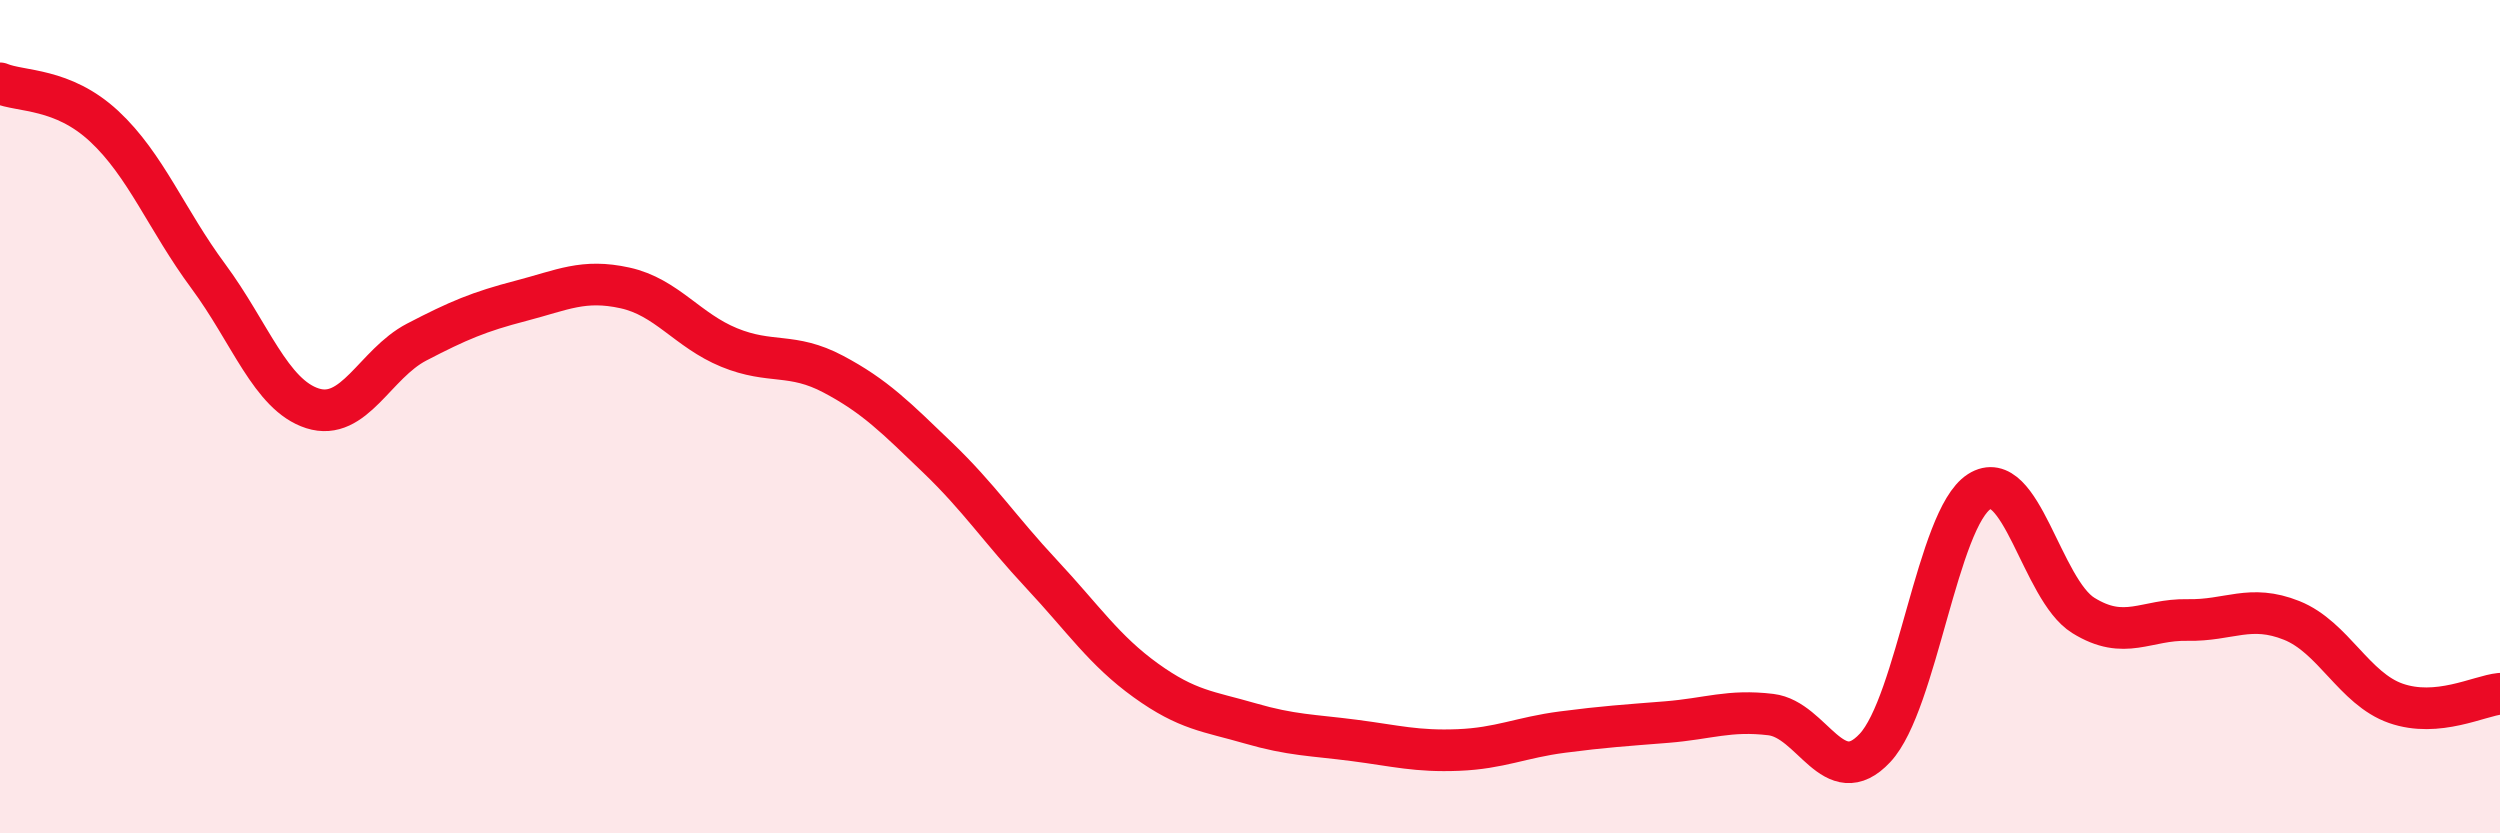 
    <svg width="60" height="20" viewBox="0 0 60 20" xmlns="http://www.w3.org/2000/svg">
      <path
        d="M 0,2 C 0.5,2.21 1.5,2.1 2.5,3.03 C 3.5,3.96 4,5.28 5,6.63 C 6,7.98 6.5,9.48 7.5,9.8 C 8.5,10.12 9,8.73 10,8.21 C 11,7.69 11.5,7.48 12.5,7.22 C 13.5,6.96 14,6.69 15,6.91 C 16,7.13 16.5,7.93 17.5,8.34 C 18.5,8.75 19,8.45 20,8.98 C 21,9.51 21.5,10.02 22.5,10.98 C 23.5,11.94 24,12.71 25,13.78 C 26,14.85 26.5,15.61 27.5,16.33 C 28.5,17.05 29,17.07 30,17.36 C 31,17.65 31.5,17.64 32.5,17.77 C 33.5,17.9 34,18.04 35,18 C 36,17.96 36.5,17.7 37.5,17.57 C 38.5,17.44 39,17.41 40,17.33 C 41,17.25 41.5,17.03 42.5,17.15 C 43.5,17.27 44,19.02 45,17.95 C 46,16.88 46.5,12.44 47.5,11.8 C 48.5,11.16 49,14.15 50,14.77 C 51,15.39 51.5,14.86 52.5,14.88 C 53.5,14.9 54,14.49 55,14.89 C 56,15.29 56.5,16.53 57.5,16.88 C 58.5,17.23 59.5,16.7 60,16.65L60 20L0 20Z"
        fill="#EB0A25"
        opacity="0.1"
        stroke-linecap="round"
        stroke-linejoin="round"
      />
      <path
        d="M 0,2 C 0.5,2.21 1.5,2.1 2.5,3.03 C 3.5,3.96 4,5.28 5,6.63 C 6,7.98 6.5,9.48 7.5,9.8 C 8.5,10.12 9,8.73 10,8.21 C 11,7.69 11.5,7.48 12.5,7.22 C 13.5,6.96 14,6.69 15,6.91 C 16,7.13 16.5,7.93 17.5,8.34 C 18.5,8.75 19,8.45 20,8.98 C 21,9.51 21.5,10.02 22.5,10.98 C 23.5,11.94 24,12.71 25,13.78 C 26,14.85 26.5,15.61 27.5,16.33 C 28.5,17.05 29,17.07 30,17.36 C 31,17.65 31.5,17.64 32.5,17.77 C 33.5,17.9 34,18.04 35,18 C 36,17.96 36.5,17.7 37.5,17.57 C 38.5,17.44 39,17.41 40,17.33 C 41,17.25 41.5,17.03 42.5,17.15 C 43.5,17.27 44,19.02 45,17.95 C 46,16.88 46.5,12.44 47.5,11.8 C 48.5,11.16 49,14.15 50,14.77 C 51,15.39 51.5,14.86 52.5,14.88 C 53.5,14.9 54,14.49 55,14.89 C 56,15.29 56.5,16.53 57.5,16.88 C 58.5,17.23 59.5,16.7 60,16.65"
        stroke="#EB0A25"
        stroke-width="1"
        fill="none"
        stroke-linecap="round"
        stroke-linejoin="round"
      />
    </svg>
  